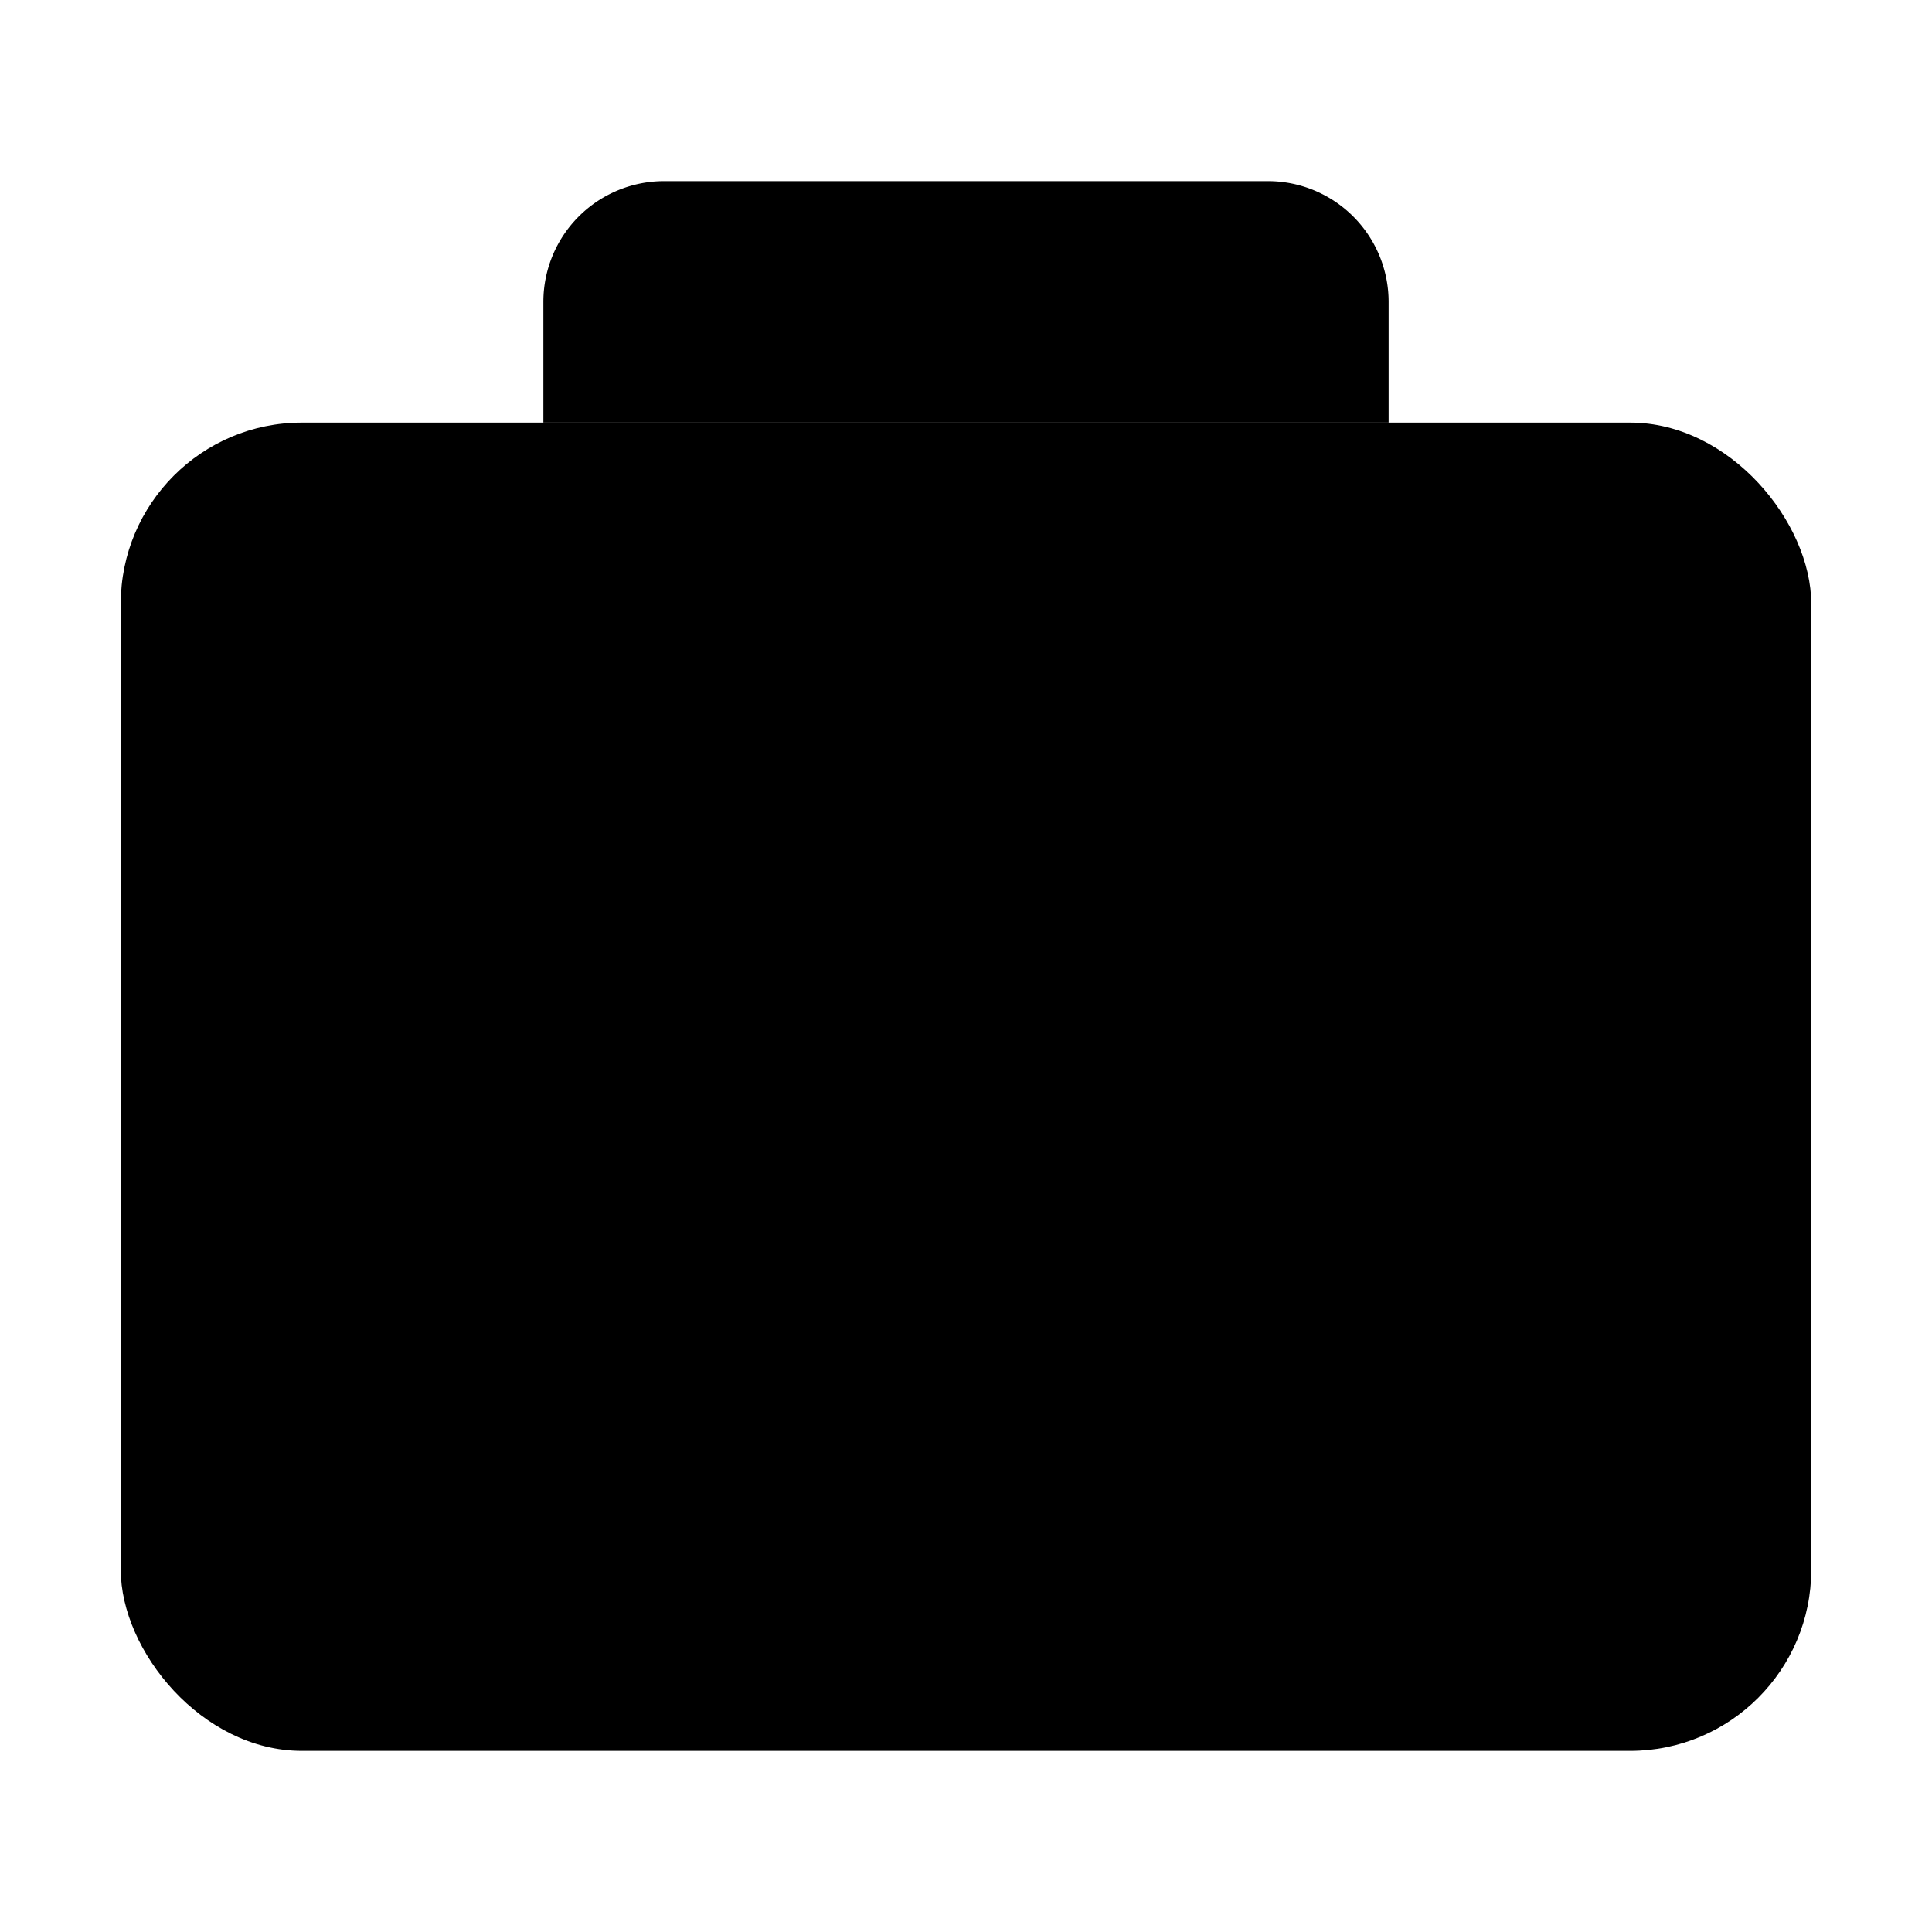 <svg xmlns="http://www.w3.org/2000/svg" class="ionicon" viewBox="0 0 512 512"><title>Medkit</title><rect x="32" y="112" width="448" height="352" rx="48" ry="48" stroke-linejoin="round" class="ionicon-fill-none ionicon-stroke-width"/><path d="M144 112V80a32 32 0 0132-32h160a32 32 0 0132 32v32M256 208v160M336 288H176" stroke-linecap="round" stroke-linejoin="round" class="ionicon-fill-none ionicon-stroke-width"/></svg>